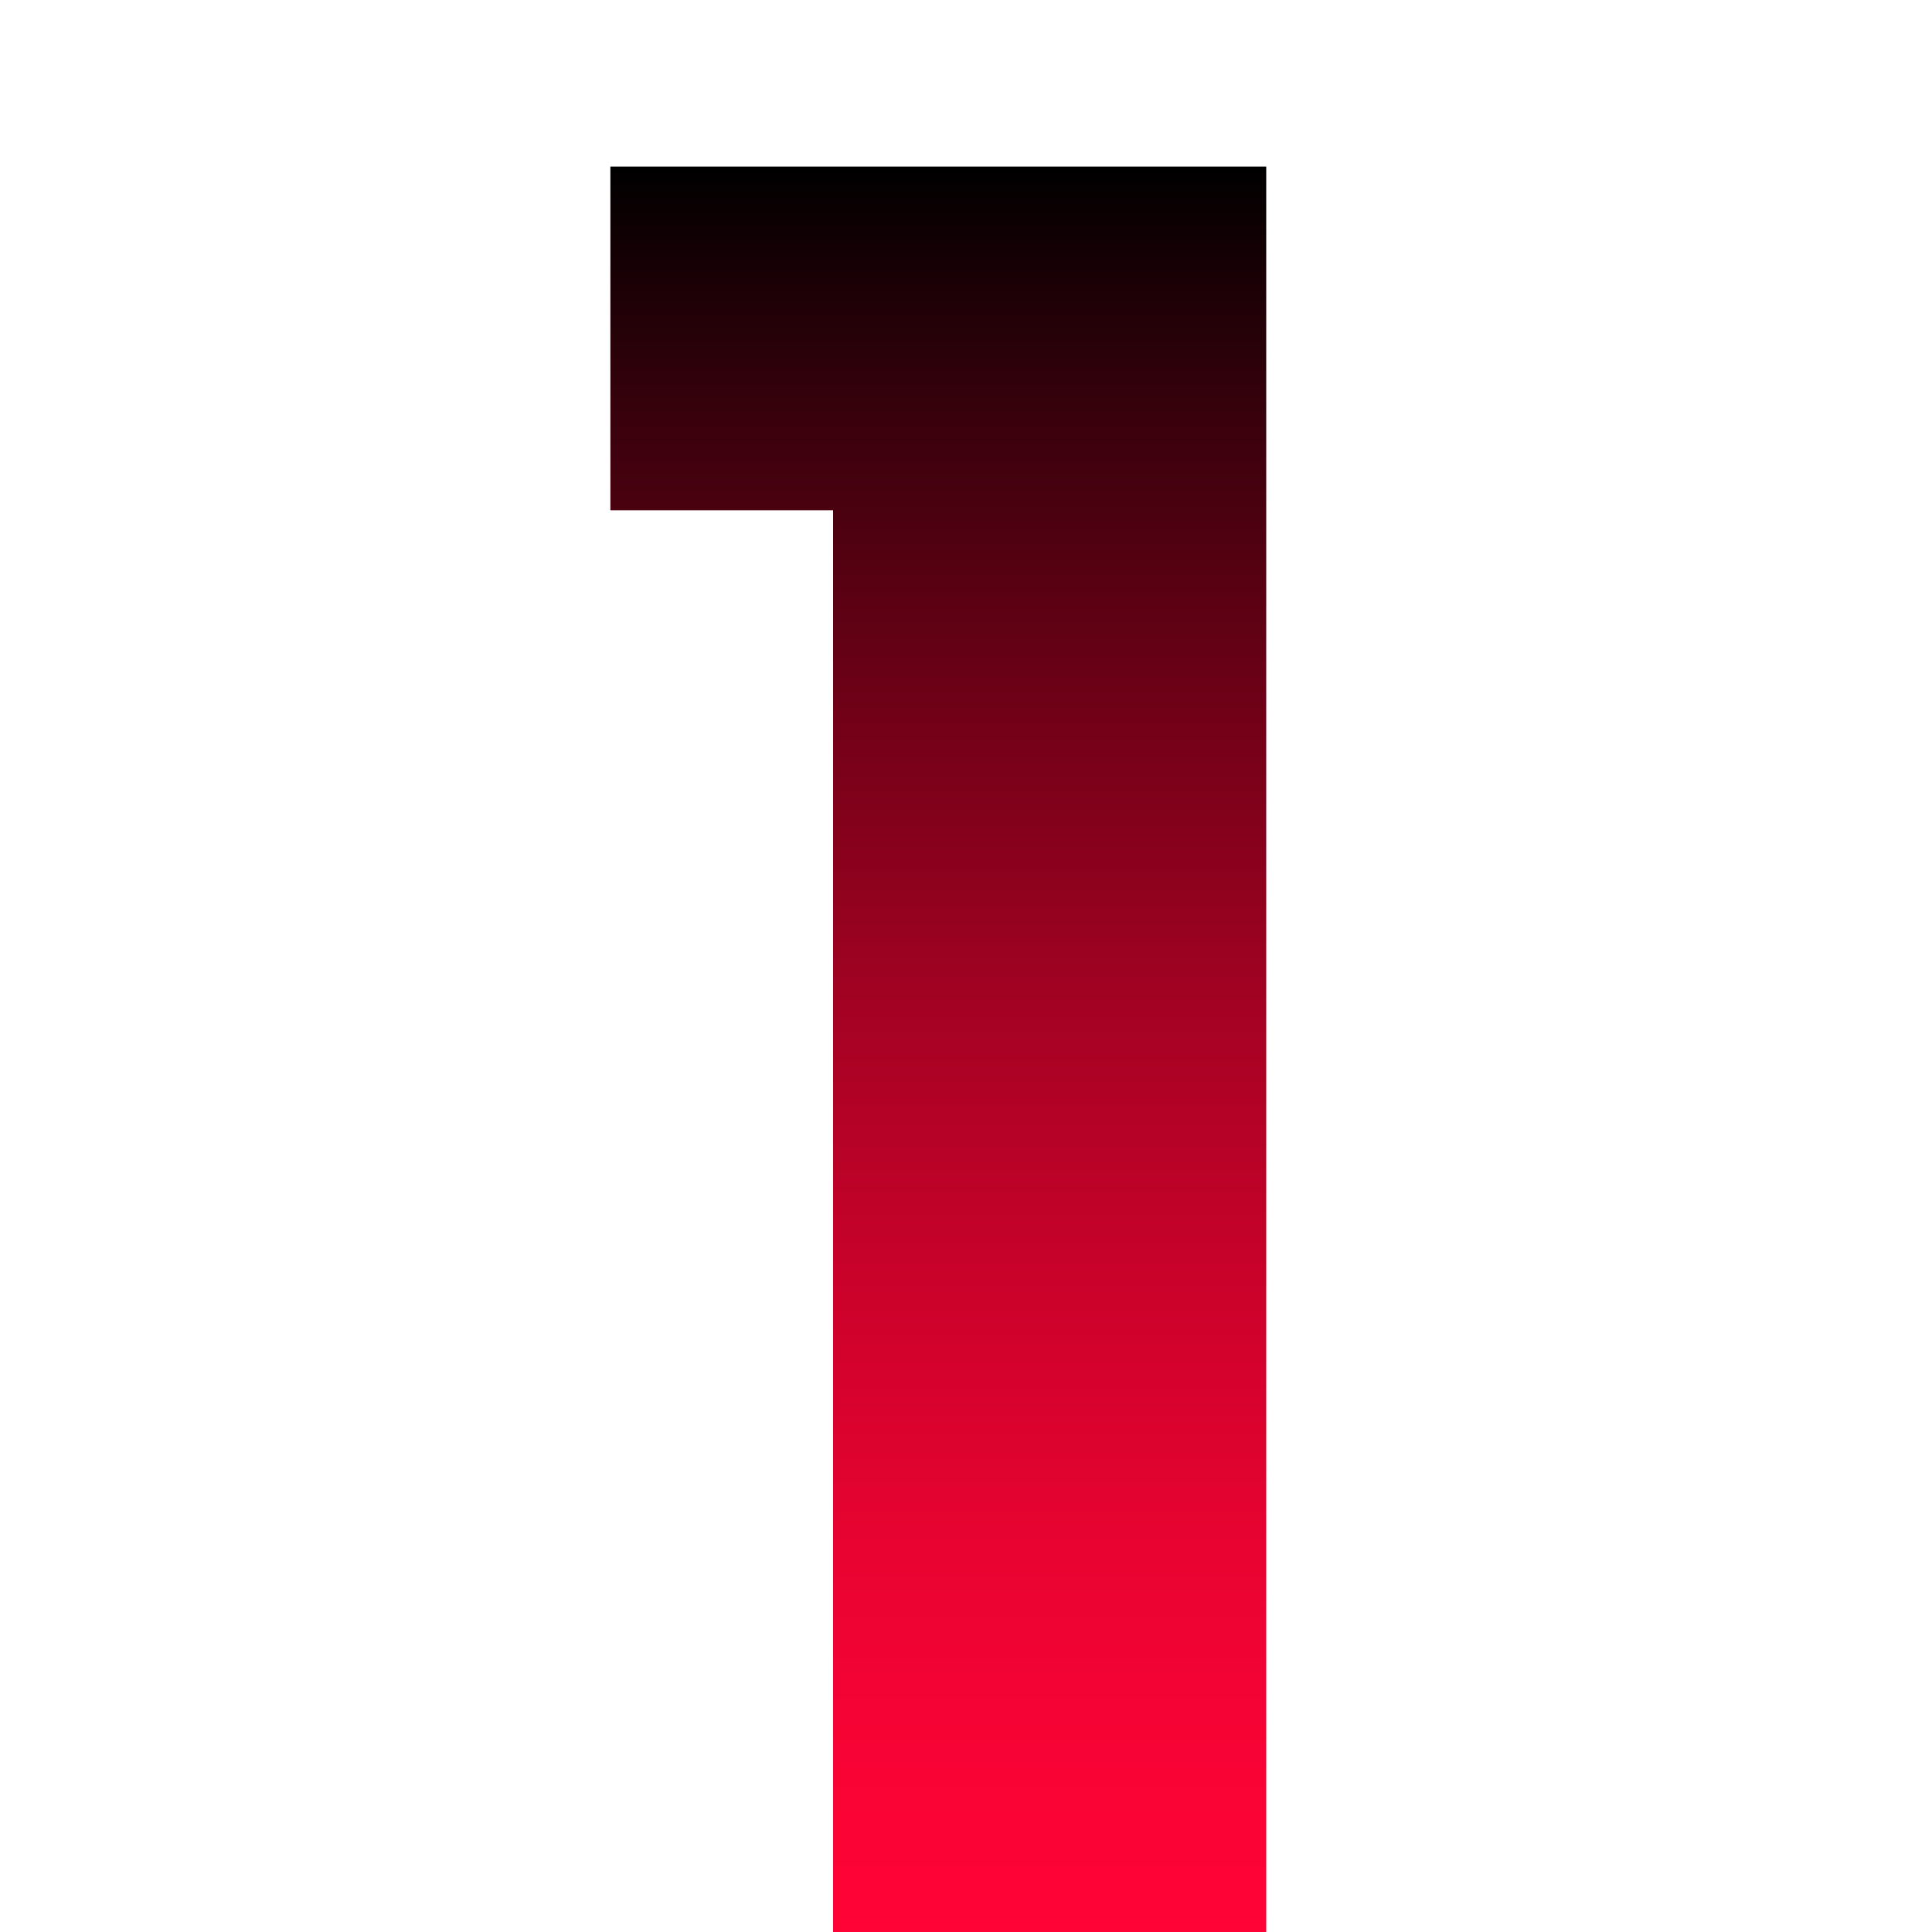 <svg xmlns="http://www.w3.org/2000/svg" xmlns:xlink="http://www.w3.org/1999/xlink" viewBox="0 0 300 300"><defs><style>.cls-1{isolation:isolate;}.cls-2{mix-blend-mode:screen;}.cls-3{fill:url(#Gradiente_sem_nome_15);}</style><linearGradient id="Gradiente_sem_nome_15" x1="145.7" y1="300" x2="145.7" y2="25.87" gradientUnits="userSpaceOnUse"><stop offset="0" stop-color="#ff0336"></stop><stop offset="0.09" stop-color="#f90335"></stop><stop offset="0.22" stop-color="#e80331"></stop><stop offset="0.36" stop-color="#cc022b"></stop><stop offset="0.52" stop-color="#a50223"></stop><stop offset="0.68" stop-color="#740118"></stop><stop offset="0.86" stop-color="#38010c"></stop><stop offset="1"></stop></linearGradient></defs><title>number 01</title><g class="cls-1"><g id="Camada_1" data-name="Camada 1"><g class="cls-2"><path class="cls-3" d="M196.62,25.87V300H129.36V79.24H94.78V25.87Z"></path></g></g></g></svg>